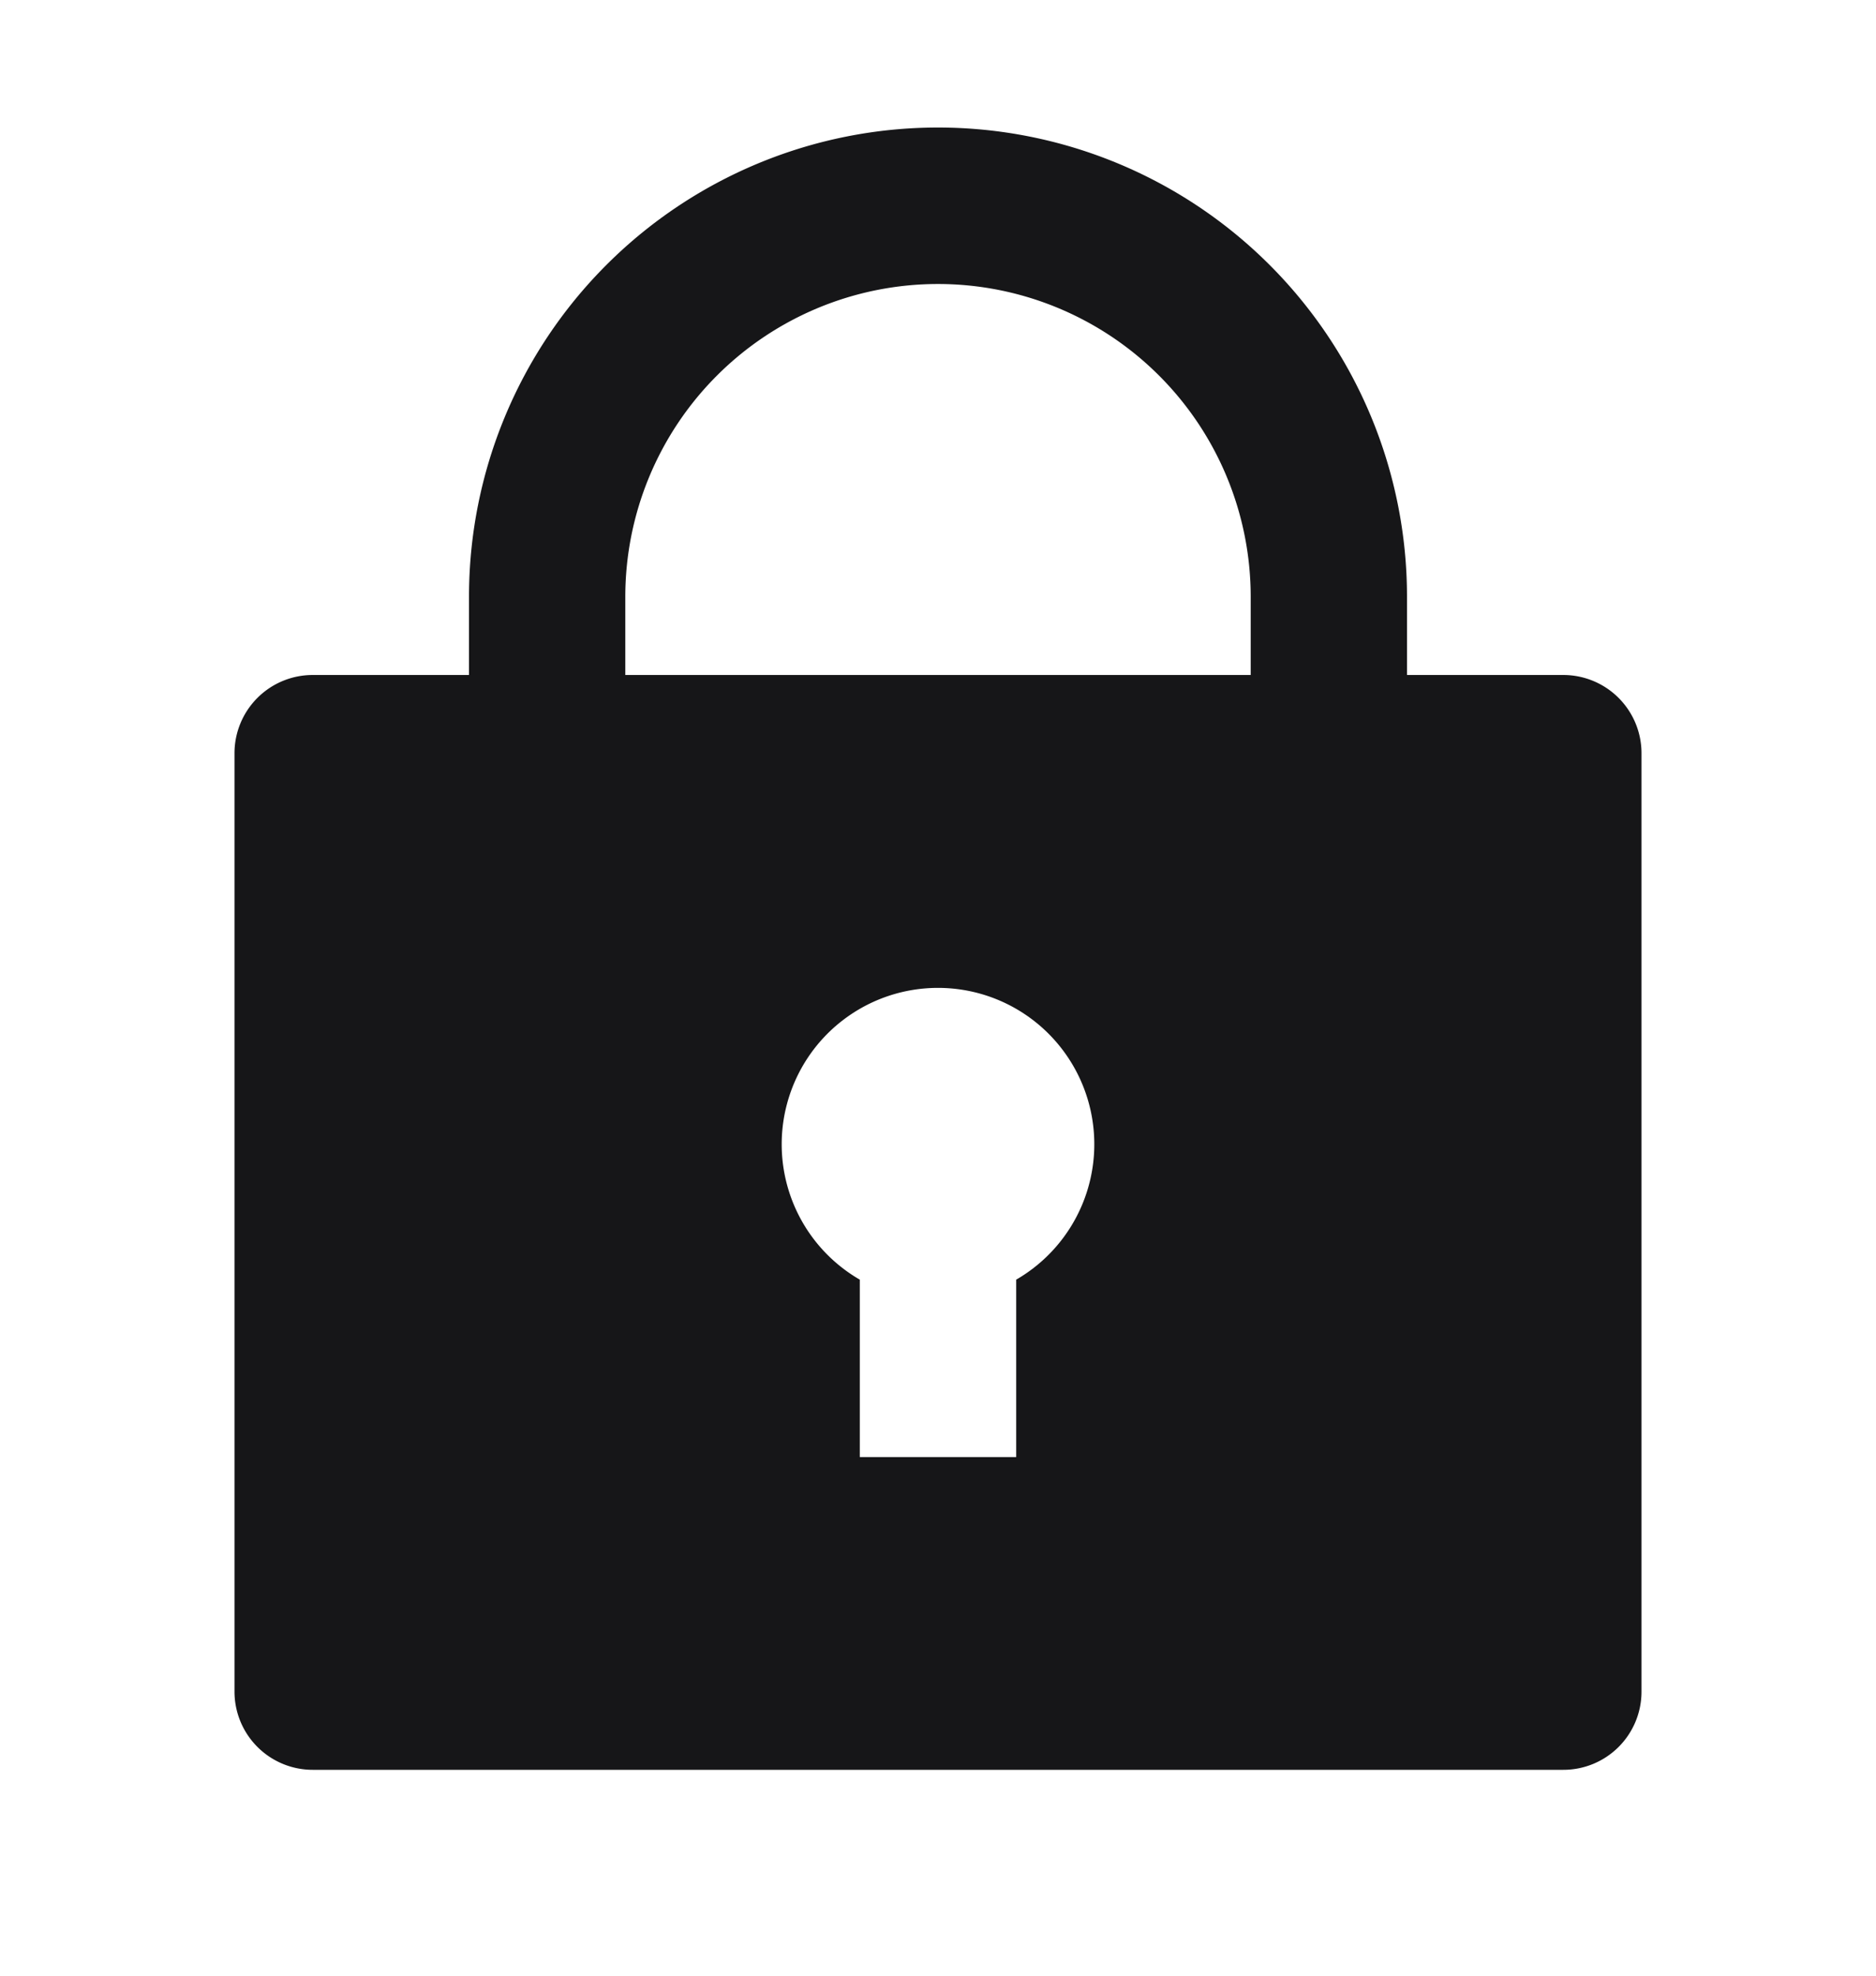<svg width="19" height="20" fill="none" xmlns="http://www.w3.org/2000/svg"><g clip-path="url(#a)"><path d="M14.25 6.833h1.583a.792.792 0 0 1 .792.792v9.5a.791.791 0 0 1-.792.791H3.167a.792.792 0 0 1-.792-.791v-9.5a.792.792 0 0 1 .792-.792H4.75v-.792a4.75 4.75 0 0 1 9.5 0v.792zm-5.542 6.121v1.796h1.584v-1.796a1.583 1.583 0 1 0-1.584 0zm3.959-6.12v-.792a3.167 3.167 0 0 0-6.334 0v.791h6.334z" fill="#161618"/></g><defs><clipPath id="a"><path fill="#fff" transform="translate(0 .5)" d="M0 0h19v19H0z"/></clipPath></defs></svg>
